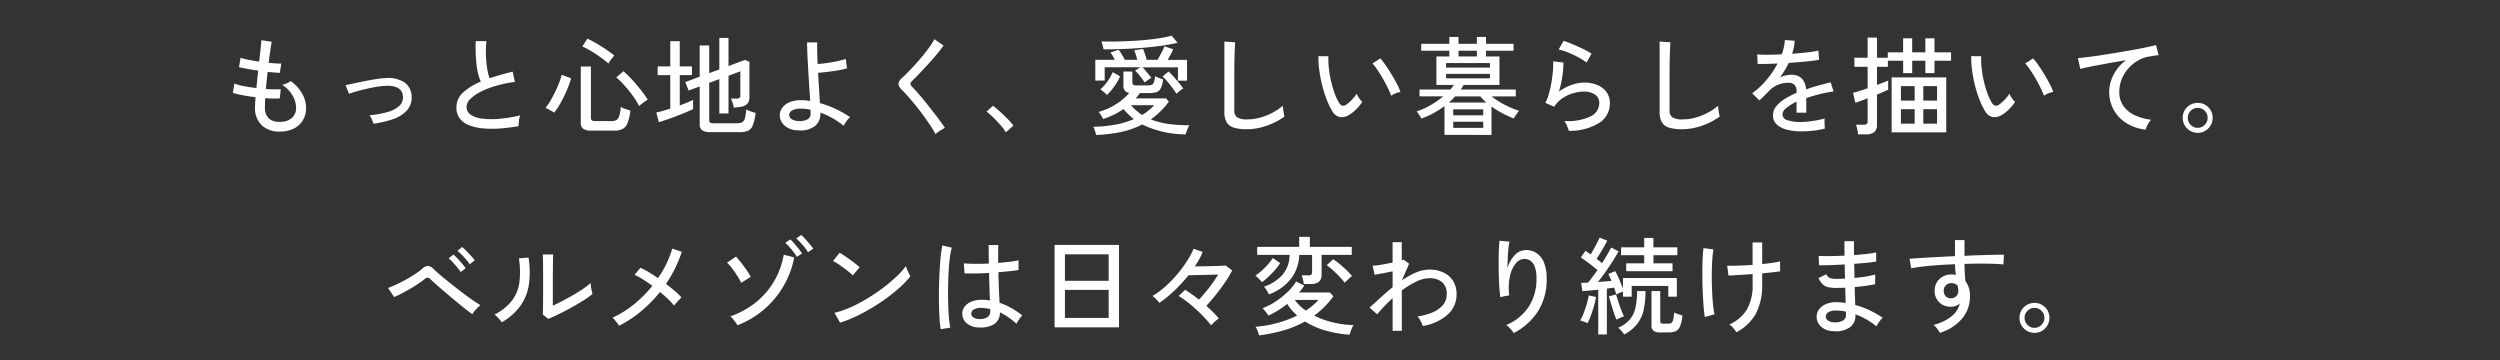 <svg xmlns="http://www.w3.org/2000/svg" xmlns:xlink="http://www.w3.org/1999/xlink" width="375" height="54" viewBox="0 0 375 54"><rect x="0" y="0" width="375" height="54" fill="#333333" stroke="none"/><defs><clipPath id="a"><rect width="375" height="54" transform="translate(0 516)" fill="none" stroke="#707070" stroke-width="1"/></clipPath></defs><g transform="translate(0 -516)"><g clip-path="url(#a)"><path d="M21.98,19.736a3.81,3.81,0,0,1-2.712-.936,3.539,3.539,0,0,1-1.016-2.68q0-.272.024-.664t.056-.872q-1.024-.128-1.936-.3a10.619,10.619,0,0,1-1.472-.36l.24-1.392a7.486,7.486,0,0,0,1.392.384q.9.176,1.9.288.064-.608.136-1.28t.136-1.328q-.88-.128-1.672-.272t-1.208-.256l.24-1.408a7.209,7.209,0,0,0,1.136.3q.768.152,1.648.28.128-1.04.216-1.9t.12-1.312l1.552.24q-.1.464-.216,1.3T20.3,9.416q.592.064,1.088.1a7.151,7.151,0,0,0,.8.016L21.98,10.92q-.3,0-.784-.04t-1.056-.1q-.064.64-.136,1.3t-.12,1.28q.672.032,1.256.04t.968-.024l-.144,1.392a17.223,17.223,0,0,1-2.176-.048q-.048.784-.048,1.344a2.313,2.313,0,0,0,.528,1.656,2.284,2.284,0,0,0,1.712.552,2.639,2.639,0,0,0,1.784-.56,2,2,0,0,0,.648-1.6,3.642,3.642,0,0,0-.528-1.784,4.641,4.641,0,0,0-1.568-1.608,3.4,3.4,0,0,0,.72-.232,2.114,2.114,0,0,0,.56-.328,5.8,5.8,0,0,1,1.736,1.9,4.348,4.348,0,0,1,.584,2.1,3.551,3.551,0,0,1-.5,1.9A3.318,3.318,0,0,1,24.044,19.3,4.562,4.562,0,0,1,21.98,19.736Zm14.048-1.184q-.1-.288-.256-.648a3.85,3.85,0,0,0-.336-.616,14.187,14.187,0,0,0,2.688-.48,4.318,4.318,0,0,0,1.744-.9,1.723,1.723,0,0,0,.576-1.384q-.064-1.76-2.624-1.648a9.9,9.9,0,0,0-1.264.136q-.736.12-1.536.3t-1.5.384q-.7.2-1.168.376a1.759,1.759,0,0,0-.08-.208q-.08-.192-.176-.44t-.176-.44a1.4,1.4,0,0,0-.1-.208q.464-.1,1.24-.264t1.656-.344q.88-.176,1.7-.3a11.193,11.193,0,0,1,1.36-.144,4.479,4.479,0,0,1,2.936.664,2.653,2.653,0,0,1,1.032,2.088,2.829,2.829,0,0,1-.664,2.04,4.841,4.841,0,0,1-2.016,1.312A14.289,14.289,0,0,1,36.028,18.552Zm21.76.368a26.775,26.775,0,0,1-2.8.352,15.484,15.484,0,0,1-2.544-.016,7.461,7.461,0,0,1-2.08-.472,3.238,3.238,0,0,1-1.4-1.016,2.652,2.652,0,0,1-.5-1.664,2.962,2.962,0,0,1,1-2.224,8.7,8.7,0,0,1,2.648-1.632,8.862,8.862,0,0,1-.624-2.5,23.356,23.356,0,0,1-.128-3.576h1.6a16.068,16.068,0,0,0-.072,1.992,15.369,15.369,0,0,0,.168,1.984,8.406,8.406,0,0,0,.384,1.592q.8-.272,1.672-.52t1.784-.472l.336,1.536a19.179,19.179,0,0,0-2.752.568,13.529,13.529,0,0,0-2.32.88,5.973,5.973,0,0,0-1.592,1.1,1.727,1.727,0,0,0-.584,1.2,1.371,1.371,0,0,0,.648,1.192A4.07,4.07,0,0,0,52.4,17.8a12.1,12.1,0,0,0,2.576.016,21.023,21.023,0,0,0,3.048-.512,3.763,3.763,0,0,0-.176.792A6.511,6.511,0,0,0,57.788,18.92Zm10.96.672a2.147,2.147,0,0,1-1.264-.28,1.1,1.1,0,0,1-.368-.936v-8.4h1.52v7.7a.466.466,0,0,0,.128.368.786.786,0,0,0,.5.112h2.48a1.393,1.393,0,0,0,.736-.168,1.082,1.082,0,0,0,.416-.632,6.82,6.82,0,0,0,.224-1.312,4.013,4.013,0,0,0,.688.3q.448.16.752.24a7.153,7.153,0,0,1-.448,1.912,1.644,1.644,0,0,1-.76.872,2.868,2.868,0,0,1-1.224.224ZM63.132,16.9a3.015,3.015,0,0,0-.392-.248l-.5-.272a2.034,2.034,0,0,0-.424-.184,7.834,7.834,0,0,0,.728-1.048q.376-.632.72-1.344t.608-1.392a8.229,8.229,0,0,0,.376-1.192l1.424.528a13.947,13.947,0,0,1-.608,1.7q-.4.944-.9,1.856A11.218,11.218,0,0,1,63.132,16.9ZM75.868,15.9a11.647,11.647,0,0,0-.96-1.544q-.576-.792-1.216-1.512a12.235,12.235,0,0,0-1.248-1.232l1.072-.928q.448.384.96.912T75.5,12.728q.512.608.944,1.184a12.544,12.544,0,0,1,.72,1.056,2.323,2.323,0,0,0-.432.256q-.272.192-.52.384A4.038,4.038,0,0,0,75.868,15.9ZM71.26,9.528a12.759,12.759,0,0,0-1.216-.96q-.7-.5-1.416-.928a10.426,10.426,0,0,0-1.272-.672L68.108,5.8q.432.192.984.5t1.128.672q.576.36,1.08.72t.84.632q-.112.128-.3.368t-.352.472A3.3,3.3,0,0,0,71.26,9.528ZM86.492,19.816a1.93,1.93,0,0,1-1.184-.28,1.107,1.107,0,0,1-.352-.92V12.968l-1.664.608-.5-1.264,2.16-.816V6.824H86.38v4.144l1.52-.544V5.688h1.376V9.912l2.464-.928.672.288v5.36a1.362,1.362,0,0,1-.288.9,1.568,1.568,0,0,1-.928.472q-.208.032-.552.072t-.584.072a3.637,3.637,0,0,0-.192-.8,5.871,5.871,0,0,0-.224-.56h.848a.656.656,0,0,0,.432-.112.489.489,0,0,0,.128-.384V10.7l-1.776.656v5.664H87.9V11.864l-1.52.56v5.584a.466.466,0,0,0,.128.368.82.82,0,0,0,.512.112h3.552a1.663,1.663,0,0,0,.736-.136.919.919,0,0,0,.416-.576,6.051,6.051,0,0,0,.208-1.352,6.656,6.656,0,0,0,.672.28,7.446,7.446,0,0,0,.736.232,6.95,6.95,0,0,1-.44,1.9,1.435,1.435,0,0,1-.744.8A3.142,3.142,0,0,1,91,19.816Zm-7.664-1.488-.384-1.456q.416-.08.96-.232T80.54,16.3V11.272H78.652V9.96H80.54V6.184h1.424V9.96h1.824v1.312H81.964v4.544q.608-.224,1.128-.44t.872-.392V16.36q-.416.208-1.08.488t-1.416.568q-.752.288-1.456.528T78.828,18.328Zm20.88,1.216a2.987,2.987,0,0,1-2.04-.72,2.1,2.1,0,0,1-.7-1.552,1.834,1.834,0,0,1,.4-1.144,2.681,2.681,0,0,1,1.144-.824,4.3,4.3,0,0,1,1.768-.272,6.19,6.19,0,0,1,.632.032q.312.032.616.08-.064-1.008-.144-2.224t-.152-2.44q-.072-1.224-.12-2.3t-.048-1.824h1.52q-.016.592,0,1.44t.064,1.808q.624-.048,1.416-.16t1.544-.272a12.034,12.034,0,0,0,1.28-.336q0,.128.032.416t.072.576q.04.288.072.416a11.258,11.258,0,0,1-1.312.3q-.784.136-1.592.232t-1.448.144q.064,1.216.144,2.416t.128,2.128a15.189,15.189,0,0,1,2.408.9,15.733,15.733,0,0,1,2.12,1.208,2.389,2.389,0,0,0-.352.368,5.553,5.553,0,0,0-.376.52,3.45,3.45,0,0,0-.232.408,12.44,12.44,0,0,0-3.488-1.984V17.1a2.3,2.3,0,0,1-.808,1.8A3.59,3.59,0,0,1,99.708,19.544Zm.048-1.392a2.449,2.449,0,0,0,1.336-.232.9.9,0,0,0,.5-.84v-.288q0-.16-.016-.336a7.048,7.048,0,0,0-.736-.12,6.806,6.806,0,0,0-.736-.04,2.418,2.418,0,0,0-1.288.28.8.8,0,0,0-.44.664.749.749,0,0,0,.336.608A1.941,1.941,0,0,0,99.756,18.152Zm20.576,1.968a13.655,13.655,0,0,0-.76-1.272q-.472-.712-1.04-1.488t-1.16-1.512q-.592-.736-1.136-1.352t-.944-1.016a1.4,1.4,0,0,1-.528-.928,1.417,1.417,0,0,1,.56-.88q.528-.48,1.224-1.208t1.408-1.552q.712-.824,1.3-1.624a9.884,9.884,0,0,0,.9-1.408l1.376.944q-.352.512-.944,1.232T119.3,9.536q-.7.76-1.352,1.456t-1.152,1.16q-.448.4.016.864.4.4.928,1.008t1.1,1.32q.576.712,1.136,1.432T121,18.128q.464.632.736,1.064-.176.08-.464.248a6.542,6.542,0,0,0-.552.36A3.447,3.447,0,0,0,120.332,20.12Zm10.544-.272a7.053,7.053,0,0,0-.8-1.08q-.512-.584-1.072-1.136a9.114,9.114,0,0,0-1.024-.888l.96-.88a13.764,13.764,0,0,1,1.08.9q.6.544,1.144,1.1a9.547,9.547,0,0,1,.848.976Zm13.552.4q-.032-.128-.1-.368t-.16-.488a1.447,1.447,0,0,0-.184-.376,19.458,19.458,0,0,0,3.352-.328,13.175,13.175,0,0,0,2.744-.824,9.8,9.8,0,0,1-.808-.7,8.962,8.962,0,0,1-.744-.808,12.177,12.177,0,0,1-1.424.832,12.086,12.086,0,0,1-1.648.672,1.411,1.411,0,0,0-.16-.344q-.128-.216-.264-.424a1.456,1.456,0,0,0-.248-.3,9.894,9.894,0,0,0,2.56-1.128,8.354,8.354,0,0,0,2.048-1.736,1.024,1.024,0,0,1-.68-.344,1.181,1.181,0,0,1-.2-.728V10.728h1.344V12.36a.456.456,0,0,0,.112.336.68.68,0,0,0,.464.112h1.584a3.041,3.041,0,0,0,.648-.056.588.588,0,0,0,.392-.344,2.807,2.807,0,0,0,.192-.976q.224.112.584.256t.632.224a3.636,3.636,0,0,1-.376,1.384,1.136,1.136,0,0,1-.7.552,4.448,4.448,0,0,1-1.08.112h-1.328q-.144.208-.3.408t-.336.392h4.576l.4.5a12.534,12.534,0,0,1-1.264,1.464A10.163,10.163,0,0,1,152.62,17.9a11.244,11.244,0,0,0,2.632.688,20.784,20.784,0,0,0,3.144.192q-.08.144-.2.416t-.216.544a3.921,3.921,0,0,0-.128.416,15.048,15.048,0,0,1-6.528-1.488,12.432,12.432,0,0,1-3.24,1.144A22.63,22.63,0,0,1,144.428,20.248Zm7.248-7.888q-.144-.24-.4-.584t-.528-.672a3.427,3.427,0,0,0-.5-.5l.784-.512h-5.328v1.984l-1.408.016V8.968h2.928q-.16-.3-.328-.6a4.364,4.364,0,0,0-.328-.5l1.232-.4a4.587,4.587,0,0,1,.32.456q.176.28.344.568a4.224,4.224,0,0,1,.248.48H150.6q-.1-.368-.224-.768t-.24-.656l1.312-.208a6.049,6.049,0,0,1,.3.768q.168.512.248.864h1.616q.208-.32.416-.7t.384-.744a6,6,0,0,0,.256-.584l1.3.448a5.429,5.429,0,0,1-.344.752q-.232.432-.472.832h2.9v3.12h-1.36v-2h-5.312q.208.208.456.5t.488.592q.24.3.384.5a2.329,2.329,0,0,0-.32.184q-.208.136-.4.272ZM145.532,7.4a5.08,5.08,0,0,0-.136-.6q-.1-.376-.184-.584,1.232.032,2.664,0t2.88-.136q1.448-.1,2.744-.288a19.494,19.494,0,0,0,2.256-.44l.88,1.072a32.629,32.629,0,0,1-3.24.544q-1.832.224-3.848.328T145.532,7.4Zm.5,6.848a1.9,1.9,0,0,0-.28-.288q-.2-.176-.4-.336a2.694,2.694,0,0,0-.312-.224,5.661,5.661,0,0,0,1.08-1.184,8.446,8.446,0,0,0,.792-1.392l1.088.624a5.869,5.869,0,0,1-.5.984,9.215,9.215,0,0,1-.712,1A7.7,7.7,0,0,1,146.028,14.248Zm10.432-.176a8.484,8.484,0,0,0-.592-.88q-.384-.512-.792-.992a6.134,6.134,0,0,0-.7-.72l.9-.752q.32.288.736.744t.816.944q.4.488.656.872a1.851,1.851,0,0,0-.32.2q-.208.152-.4.312T156.46,14.072Zm-5.136,3.168a8.363,8.363,0,0,0,.976-.688,9.586,9.586,0,0,0,.832-.768h-3.488A7.821,7.821,0,0,0,151.324,17.24Zm15.7,2.144a6.627,6.627,0,0,1-1.928-.232A1.846,1.846,0,0,1,164,18.344a3.052,3.052,0,0,1-.344-1.568V6.232l1.616.112q-.016.256-.048.9t-.048,1.408q-.016.592-.024,1.3t-.008,1.512V16.52a1.23,1.23,0,0,0,.44,1.088,2.778,2.778,0,0,0,1.512.3,7.16,7.16,0,0,0,1.984-.28,9.292,9.292,0,0,0,1.84-.744,8.073,8.073,0,0,0,1.5-1.024q.016.208.056.544t.1.648q.056.312.088.44a10.442,10.442,0,0,1-2.64,1.36A8.938,8.938,0,0,1,167.02,19.384Zm15.344-2.144a2.173,2.173,0,0,1-1.344.328,1.733,1.733,0,0,1-1.2-.92,11.146,11.146,0,0,1-.848-1.768,18.092,18.092,0,0,1-.664-2.128,19.9,19.9,0,0,1-.424-2.24,14.457,14.457,0,0,1-.128-2.088l1.5.016a12.58,12.58,0,0,0,.064,1.76,15.482,15.482,0,0,0,.312,1.888,16.817,16.817,0,0,0,.512,1.792,8.26,8.26,0,0,0,.664,1.472q.272.448.56.5a.753.753,0,0,0,.576-.16,5.1,5.1,0,0,0,.84-.744,5.758,5.758,0,0,0,.7-.888,3.087,3.087,0,0,0,.376.656,4.727,4.727,0,0,0,.472.576,6.768,6.768,0,0,1-.9,1.1A5.54,5.54,0,0,1,182.364,17.24Zm6.3-2.88a10.212,10.212,0,0,0-.464-1.1q-.32-.672-.736-1.392t-.84-1.352a8.711,8.711,0,0,0-.76-1l1.184-.752a11.86,11.86,0,0,1,.824,1.072q.456.656.9,1.4t.792,1.416a9.12,9.12,0,0,1,.5,1.136,3.57,3.57,0,0,0-.768.232A3.17,3.17,0,0,0,188.668,14.36Zm8,5.872v-4.32A13.131,13.131,0,0,1,195,16.984a12.457,12.457,0,0,1-1.8.8,2.064,2.064,0,0,0-.184-.344q-.136-.216-.28-.432a1.46,1.46,0,0,0-.24-.3,10.267,10.267,0,0,0,2.064-.92,13.5,13.5,0,0,0,1.92-1.336h-3.552V13.432h4.608q.16-.176.3-.352t.248-.336h-2.624V8.472H197.4V7.608H193.18V6.568H197.4V5.544h1.376V6.568h2.752V5.544h1.376V6.568h4.128v1.04h-4.128v.864h2.016v4.272h-5.376l-.2.336q-.1.176-.232.352h8.256v1.024H203.74a12.084,12.084,0,0,0,1.976,1.264,13.031,13.031,0,0,0,2.152.9,2.771,2.771,0,0,0-.272.336q-.16.224-.312.448a2.532,2.532,0,0,0-.216.368,17.226,17.226,0,0,1-1.688-.776,14.03,14.03,0,0,1-1.656-1.016v4.256Zm.24-8.48h6.576V11.08h-6.576Zm0-1.616h6.576V9.464h-6.576Zm.416,5.248h5.632q-.256-.224-.488-.456a5.733,5.733,0,0,1-.424-.472h-3.76q-.224.24-.464.472T197.324,15.384Zm.656,3.792h4.5v-.912h-4.5Zm0-1.872h4.5v-.9h-4.5Zm.8-8.832h2.752V7.608H198.78Zm16.528,11.152a3.16,3.16,0,0,0-.144-.456q-.112-.3-.248-.584a1.549,1.549,0,0,0-.28-.432,8.119,8.119,0,0,0,3.912-.672,2.227,2.227,0,0,0,1.336-2.032,1.428,1.428,0,0,0-.664-1.28,2.976,2.976,0,0,0-1.656-.432,5.787,5.787,0,0,0-1.568.24,5.71,5.71,0,0,0-1.608.744,4.366,4.366,0,0,0-1.272,1.3l-1.312-.592a6.727,6.727,0,0,0,.536-1.392,16.592,16.592,0,0,0,.384-1.752q.152-.92.216-1.736a10.029,10.029,0,0,0,.032-1.344l1.536.176a12.971,12.971,0,0,1-.152,2.008,15.331,15.331,0,0,1-.52,2.344,7.541,7.541,0,0,1,1.9-.992,5.7,5.7,0,0,1,1.872-.352,4.979,4.979,0,0,1,2.056.392,3.144,3.144,0,0,1,1.344,1.08,2.786,2.786,0,0,1,.472,1.616,3.451,3.451,0,0,1-1.512,2.9A8.452,8.452,0,0,1,215.308,19.624Zm2.672-10.24a8.041,8.041,0,0,0-.9-.6q-.536-.312-1.136-.592t-1.168-.48a7.045,7.045,0,0,0-.984-.28l.736-1.3q.384.112.944.336t1.176.5q.616.272,1.16.552a10.446,10.446,0,0,1,.912.52Zm14.32,10a6.627,6.627,0,0,1-1.928-.232,1.846,1.846,0,0,1-1.088-.808,3.052,3.052,0,0,1-.344-1.568V6.232l1.616.112q-.016.256-.048.9t-.048,1.408q-.016.592-.024,1.3t-.008,1.512V16.52a1.23,1.23,0,0,0,.44,1.088,2.778,2.778,0,0,0,1.512.3,7.16,7.16,0,0,0,1.984-.28,9.292,9.292,0,0,0,1.84-.744,8.073,8.073,0,0,0,1.5-1.024q.016.208.056.544t.1.648q.056.312.088.44a10.442,10.442,0,0,1-2.64,1.36A8.938,8.938,0,0,1,232.3,19.384Zm17.968.32a8.986,8.986,0,0,1-2.208-.248,3.483,3.483,0,0,1-1.544-.776,1.811,1.811,0,0,1-.568-1.392,2.109,2.109,0,0,1,.464-1.32,4.9,4.9,0,0,1,1.272-1.112,12.1,12.1,0,0,1,1.8-.928v-.176a1.38,1.38,0,0,0-.3-1.008,1.165,1.165,0,0,0-.76-.32,3.953,3.953,0,0,0-3.12,1.264q-.288.3-.688.7t-.72.672l-1.072-1.072a11.4,11.4,0,0,0,2.136-1.984,13.408,13.408,0,0,0,1.672-2.48q-.976.048-1.784.064t-1.208,0l-.064-1.424q.512.048,1.512.048t2.168-.064a8.32,8.32,0,0,0,.328-1.1,5.684,5.684,0,0,0,.136-1.04l1.472.1a7.037,7.037,0,0,1-.384,1.952q1.232-.08,2.312-.208a13.39,13.39,0,0,0,1.64-.272l.1,1.376q-.448.1-1.176.184t-1.6.16q-.872.072-1.784.136a9.062,9.062,0,0,1-.592,1.112q-.352.568-.72,1.08a3.26,3.26,0,0,1,.856-.312,4.136,4.136,0,0,1,.888-.1,2.1,2.1,0,0,1,1.5.528,2.556,2.556,0,0,1,.672,1.664q.944-.336,1.912-.6t1.784-.456l.432,1.36a20.881,20.881,0,0,0-2.144.424q-1.04.264-1.952.584V16.9h-1.456V15.256a7.209,7.209,0,0,0-1.528.936,1.321,1.321,0,0,0-.584.952.933.933,0,0,0,.728.88,6.168,6.168,0,0,0,2.072.272,9.984,9.984,0,0,0,1.136-.072q.624-.072,1.256-.192t1.144-.264a2.1,2.1,0,0,0-.032.424q0,.28.016.568t.032.464v.064A12.329,12.329,0,0,1,252,19.6,15.577,15.577,0,0,1,250.268,19.7Zm13.472.144v-8.24h8.192v8.24Zm-5.04.3a5.357,5.357,0,0,0-.112-.752,3.86,3.86,0,0,0-.192-.688h1.136A.761.761,0,0,0,260,18.6a.5.5,0,0,0,.144-.416v-3.44q-.608.24-1.112.424t-.728.248l-.352-1.5q.368-.08.952-.264t1.24-.408V10.024h-1.984V8.664h1.984V5.64h1.408V8.664h1.616V7.848h2.3v-2.1h1.36v2.1H268.8v-2.1h1.376v2.1h2.48V9.112h-2.48v1.856H268.8V9.112h-1.968v1.856h-1.36V9.112H263.18v.912h-1.632v2.72q.56-.208,1.008-.384t.672-.288v1.376q-.208.112-.664.312t-1.016.424v4.528a1.356,1.356,0,0,1-.408,1.1,1.919,1.919,0,0,1-1.256.344Zm6.432-1.6H267.2V16.376h-2.064Zm3.36,0h2.064V16.376h-2.064Zm-3.36-3.456H267.2V12.92h-2.064Zm3.36,0h2.064V12.92h-2.064Zm11.792,2.144a2.173,2.173,0,0,1-1.344.328,1.733,1.733,0,0,1-1.2-.92,11.148,11.148,0,0,1-.848-1.768,18.092,18.092,0,0,1-.664-2.128,19.9,19.9,0,0,1-.424-2.24,14.461,14.461,0,0,1-.128-2.088l1.5.016a12.58,12.58,0,0,0,.064,1.76,15.476,15.476,0,0,0,.312,1.888,16.824,16.824,0,0,0,.512,1.792,8.261,8.261,0,0,0,.664,1.472q.272.448.56.5a.753.753,0,0,0,.576-.16,5.1,5.1,0,0,0,.84-.744,5.759,5.759,0,0,0,.7-.888,3.088,3.088,0,0,0,.376.656,4.725,4.725,0,0,0,.472.576,6.767,6.767,0,0,1-.9,1.1A5.54,5.54,0,0,1,280.284,17.24Zm6.3-2.88a10.2,10.2,0,0,0-.464-1.1q-.32-.672-.736-1.392t-.84-1.352a8.713,8.713,0,0,0-.76-1l1.184-.752a11.86,11.86,0,0,1,.824,1.072q.456.656.9,1.4t.792,1.416a9.115,9.115,0,0,1,.5,1.136,3.57,3.57,0,0,0-.768.232A3.171,3.171,0,0,0,286.588,14.36Zm15.264,5.088a6.711,6.711,0,0,1-2.84-.944,5.538,5.538,0,0,1-1.936-1.992,5.492,5.492,0,0,1-.424-4.384,6.109,6.109,0,0,1,.84-1.664,6.213,6.213,0,0,1,1.416-1.432q-.992.16-2.016.344t-1.968.36q-.944.176-1.7.336t-1.184.272l-.352-1.616q.528-.048,1.44-.16t2.056-.288q1.144-.176,2.36-.376t2.36-.408q1.144-.208,2.056-.4t1.44-.336l.4,1.52q-.224.016-.568.064t-.776.128a4.811,4.811,0,0,0-1.736.6,5.815,5.815,0,0,0-1.464,1.192,5.472,5.472,0,0,0-1,1.624,5.077,5.077,0,0,0-.36,1.9,3.547,3.547,0,0,0,.64,2.144,4.291,4.291,0,0,0,1.72,1.376,8.04,8.04,0,0,0,2.408.656,3.354,3.354,0,0,0-.512.744A3.2,3.2,0,0,0,301.852,19.448Zm7.808.48a2.2,2.2,0,0,1-1.128-.3,2.28,2.28,0,0,1-.824-.816,2.274,2.274,0,0,1,0-2.272,2.235,2.235,0,0,1,1.952-1.1,2.183,2.183,0,0,1,1.136.3,2.256,2.256,0,0,1,.808.808,2.286,2.286,0,0,1-.008,2.264,2.322,2.322,0,0,1-.808.816A2.141,2.141,0,0,1,309.66,19.928Zm0-.752a1.419,1.419,0,0,0,1.048-.448,1.439,1.439,0,0,0,.44-1.04,1.471,1.471,0,0,0-.432-1.056,1.478,1.478,0,0,0-2.112-.008,1.463,1.463,0,0,0-.432,1.064,1.444,1.444,0,0,0,.432,1.048A1.423,1.423,0,0,0,309.66,19.176ZM50.844,47.128q-.368-.256-1.024-.776t-1.432-1.16q-.776-.64-1.536-1.288T45.484,42.72q-.608-.536-.9-.824a.7.7,0,0,0-.424-.256.968.968,0,0,0-.488.24q-.416.336-1.008.728t-1.24.768q-.648.376-1.256.688t-1.056.488l-.9-1.36a12.721,12.721,0,0,0,1.2-.5q.688-.32,1.432-.728t1.4-.84a9.589,9.589,0,0,0,1.088-.816,1.382,1.382,0,0,1,.872-.424,1.447,1.447,0,0,1,.888.52q.3.3.936.84t1.448,1.184q.816.648,1.664,1.3t1.616,1.192q.768.536,1.3.84a5.086,5.086,0,0,0-.416.392q-.24.248-.456.5A3.943,3.943,0,0,0,50.844,47.128ZM49.1,40.808a6.422,6.422,0,0,0-.528-.72q-.32-.384-.656-.744a7.014,7.014,0,0,0-.624-.6l.72-.56a6.575,6.575,0,0,1,.616.592q.36.384.7.784a6.531,6.531,0,0,1,.52.672Zm1.36-1.168a5.52,5.52,0,0,0-.536-.712q-.328-.376-.672-.728a6.4,6.4,0,0,0-.632-.576l.7-.576a7.819,7.819,0,0,1,.624.584q.368.376.72.76a6.95,6.95,0,0,1,.544.656Zm11.776,8.192-.816-.656q.016-.224.024-.776t.016-1.28q.008-.728.008-1.512V42.152q0-1.136-.008-2.24t-.04-1.744h1.552q-.016.3-.024.984t-.016,1.472q-.008.792-.008,1.464v3.76q.672-.3,1.5-.736t1.648-.912q.816-.48,1.488-.944a8.67,8.67,0,0,0,1.04-.816,4.373,4.373,0,0,0,.048.56q.048.352.12.664t.1.44a12.091,12.091,0,0,1-1.384.984q-.856.536-1.824,1.072t-1.88.976Q62.876,47.576,62.236,47.832Zm-6.976.512a2.966,2.966,0,0,0-.288-.384q-.192-.224-.408-.44a4.744,4.744,0,0,0-.376-.344,7.578,7.578,0,0,0,2.64-2.128,5.905,5.905,0,0,0,1.088-2.76,12.812,12.812,0,0,0-.08-3.528l1.44-.128a13.527,13.527,0,0,1,.056,4.056A7.366,7.366,0,0,1,58.06,45.88,9,9,0,0,1,55.26,48.344Zm17.6.512a4.56,4.56,0,0,0-.272-.392q-.176-.232-.368-.464a1.894,1.894,0,0,0-.352-.344,15.122,15.122,0,0,0,3.264-2.04,18.118,18.118,0,0,0,2.72-2.744q-.72-.528-1.416-.968a9.141,9.141,0,0,0-1.256-.68l.88-1.056a10.931,10.931,0,0,1,1.272.664q.68.408,1.368.888a15.548,15.548,0,0,0,2.144-4.432l1.424.48a17.939,17.939,0,0,1-1,2.464A19.984,19.984,0,0,1,79.9,42.584q.688.528,1.3,1.048a10.852,10.852,0,0,1,1.024.984q-.144.128-.368.36t-.424.472q-.2.24-.312.384a11.338,11.338,0,0,0-.92-.976Q79.644,44.328,79,43.8a20.52,20.52,0,0,1-2.8,2.856A17,17,0,0,1,72.86,48.856Zm17.76-.064a3.262,3.262,0,0,0-.272-.424q-.192-.264-.408-.528a2.244,2.244,0,0,0-.392-.392A12.718,12.718,0,0,0,93.4,45.336a11.583,11.583,0,0,0,2.72-3.16A11.925,11.925,0,0,0,97.564,38.2l1.568.416A13.645,13.645,0,0,1,90.62,48.792Zm.56-6.368a9.453,9.453,0,0,0-.576-1.032q-.368-.584-.784-1.128a6.575,6.575,0,0,0-.768-.864l1.344-.912q.24.256.568.656t.656.848q.328.448.592.856a6.093,6.093,0,0,1,.392.68Zm8.352-3.888a6.874,6.874,0,0,0-.5-.736q-.3-.4-.632-.768a7.254,7.254,0,0,0-.6-.608l.752-.512a6.039,6.039,0,0,1,.584.608q.344.4.672.808t.5.68Zm1.664-.7a5.853,5.853,0,0,0-.5-.728q-.312-.392-.648-.752a6.572,6.572,0,0,0-.608-.584l.736-.528a5.673,5.673,0,0,1,.608.6q.352.392.688.792a7.086,7.086,0,0,1,.512.672Zm4.816,10.576-.832-1.488a13.957,13.957,0,0,0,2.384-.824,22.312,22.312,0,0,0,2.472-1.288,27.654,27.654,0,0,0,2.344-1.576,24.033,24.033,0,0,0,2.024-1.688,12.116,12.116,0,0,0,1.48-1.632,4.523,4.523,0,0,0,.176.488q.128.312.272.608t.224.44a15.367,15.367,0,0,1-1.952,1.984A26.469,26.469,0,0,1,112,45.408a29.233,29.233,0,0,1-2.96,1.736A20.523,20.523,0,0,1,106.012,48.408Zm1.9-7.1a5.907,5.907,0,0,0-.552-.5q-.376-.312-.824-.64t-.872-.608a5.174,5.174,0,0,0-.712-.408l.992-1.248q.288.16.712.448t.872.608q.448.32.832.624t.592.5Zm18.928,7.808A2.784,2.784,0,0,1,125,48.48a1.841,1.841,0,0,1-.656-1.464,1.658,1.658,0,0,1,.344-1.008,2.419,2.419,0,0,1,1-.752,3.928,3.928,0,0,1,1.584-.288,7.586,7.586,0,0,1,1.216.1q-.032-.768-.064-1.816t-.064-2.312q-1.04.064-2.024.08T124.684,41l-.112-1.5q.624.064,1.64.072t2.12-.04q-.016-.656-.024-1.36t-.008-1.424h1.44q-.016.672-.016,1.352v1.336q.992-.08,1.824-.184a9.221,9.221,0,0,0,1.232-.216V40.5q-.448.08-1.256.168t-1.768.168q.032,1.376.08,2.552t.1,2.024a10.8,10.8,0,0,1,1.728.776,12.678,12.678,0,0,1,1.68,1.128,2.507,2.507,0,0,0-.3.344,6.136,6.136,0,0,0-.352.5,3.531,3.531,0,0,0-.224.4,10.913,10.913,0,0,0-2.48-1.712,2.024,2.024,0,0,1-.872,1.776A3.8,3.8,0,0,1,126.844,49.112Zm-5.728.256a14.155,14.155,0,0,1-.176-1.568q-.064-.96-.088-2.152t0-2.456q.024-1.264.088-2.472t.168-2.224a16.1,16.1,0,0,1,.248-1.688l1.424.336a9.462,9.462,0,0,0-.3,1.52q-.12.944-.184,2.1t-.08,2.368q-.016,1.216.016,2.368t.112,2.1a12.528,12.528,0,0,0,.208,1.536Zm5.824-1.52a2.1,2.1,0,0,0,1.2-.28,1.062,1.062,0,0,0,.4-.936V46.36a5.921,5.921,0,0,0-.672-.12q-.336-.04-.672-.056a2,2,0,0,0-1.1.232.719.719,0,0,0-.4.616.65.65,0,0,0,.32.584A1.614,1.614,0,0,0,126.94,47.848ZM138.188,49.1V36.744h9.664V49.1Zm1.552-1.408h6.56V43.48h-6.56Zm0-5.568h6.56V38.152h-6.56Zm21.92,6.672a14.751,14.751,0,0,0-.984-1.152q-.584-.624-1.264-1.24t-1.36-1.144a11.674,11.674,0,0,0-1.256-.864l.976-.928q.464.288.992.664t1.072.808q.5-.512,1.024-1.152t1.016-1.32q.488-.68.856-1.288l-1.5.04q-.848.024-1.64.04t-1.32.032a23.458,23.458,0,0,1-2.1,2.288,17.375,17.375,0,0,1-2.272,1.856,2.424,2.424,0,0,0-.264-.328q-.184-.2-.392-.408a1.758,1.758,0,0,0-.384-.3,11.3,11.3,0,0,0,1.864-1.352,17.8,17.8,0,0,0,1.776-1.808,18.747,18.747,0,0,0,1.5-2,12.619,12.619,0,0,0,1.04-1.928l1.36.48a9.115,9.115,0,0,1-.5,1.064q-.3.536-.664,1.1.656,0,1.4-.016l1.432-.032q.688-.016,1.176-.04t.616-.04l.96.736a14.539,14.539,0,0,1-1.056,1.776q-.656.96-1.392,1.88t-1.424,1.656q.56.5,1.04.976a12.228,12.228,0,0,1,.832.912,5.392,5.392,0,0,0-.6.488A6.634,6.634,0,0,0,161.66,48.792Zm7.216,1.52q-.048-.176-.144-.44t-.208-.512a1.216,1.216,0,0,0-.208-.344,17.81,17.81,0,0,0,3.344-.592,16.371,16.371,0,0,0,2.912-1.1,8.97,8.97,0,0,1-.808-.816,6.912,6.912,0,0,1-.68-.928,13.871,13.871,0,0,1-2.832,1.76,1.842,1.842,0,0,0-.224-.352q-.16-.208-.336-.424a2.094,2.094,0,0,0-.32-.328,9.763,9.763,0,0,0,1.984-1.024,12.435,12.435,0,0,0,1.808-1.448,7.673,7.673,0,0,0,1.264-1.544l1.216.608q-.16.256-.36.52t-.424.52h4.624l.528.576a14.123,14.123,0,0,1-1.36,1.584,13.531,13.531,0,0,1-1.52,1.312,12.653,12.653,0,0,0,2.824,1.016,15.486,15.486,0,0,0,3.08.408,2.151,2.151,0,0,0-.24.432q-.128.288-.224.576t-.128.432a17.469,17.469,0,0,1-3.576-.616,11.828,11.828,0,0,1-3.112-1.368,15.282,15.282,0,0,1-3.168,1.32A25.151,25.151,0,0,1,168.876,50.312Zm1.456-6.16a5.34,5.34,0,0,0-.328-.608A2.529,2.529,0,0,0,169.6,43a6.6,6.6,0,0,0,2.728-1.72,4.712,4.712,0,0,0,1.112-3.048h-4.864v-1.2h6.3v-1.5h1.6v1.5h6.288v1.2h-4.528v2.96a1.324,1.324,0,0,1-.4,1.072,1.888,1.888,0,0,1-1.232.336h-1.04q-.032-.272-.12-.672a3.631,3.631,0,0,0-.184-.624h.96a.766.766,0,0,0,.456-.1.492.492,0,0,0,.136-.408v-2.56h-1.92a6.228,6.228,0,0,1-1.264,3.6A7.245,7.245,0,0,1,170.332,44.152Zm11.376-1.744a8.5,8.5,0,0,0-.568-.68q-.344-.376-.736-.76t-.76-.7a6.428,6.428,0,0,0-.64-.488l.976-.9a10.931,10.931,0,0,1,.984.736q.52.432,1.008.9a9.741,9.741,0,0,1,.84.9,1.836,1.836,0,0,0-.352.264q-.224.2-.432.4T181.708,42.408Zm-12.416-.08a3.607,3.607,0,0,0-.264-.312q-.184-.2-.384-.392a2.641,2.641,0,0,0-.344-.288,7.793,7.793,0,0,0,.944-.728,11.261,11.261,0,0,0,.944-.944,7.161,7.161,0,0,0,.736-.968l1.1.768a8.629,8.629,0,0,1-.808,1.064q-.472.536-.968,1A10.023,10.023,0,0,1,169.292,42.328Zm6.576,4.256a8.643,8.643,0,0,0,1.9-1.6H174.22A6.72,6.72,0,0,0,175.868,46.584Zm13.024,3.04V44.712q-.672.624-1.264,1.248t-1.056,1.184l-1.136-1.008q.736-.656,1.616-1.464t1.84-1.592V40.7q-.752.16-1.5.3t-1.208.208l-.288-1.36a6.3,6.3,0,0,0,.776-.064q.488-.064,1.072-.176t1.144-.224V36.328h1.376v2.72a1.083,1.083,0,0,0,.272-.1l.832.608-1.088,2.5a12.382,12.382,0,0,1,2.072-1.16,5.129,5.129,0,0,1,2.056-.456,4.9,4.9,0,0,1,2.1.432,3.391,3.391,0,0,1,1.448,1.256,3.707,3.707,0,0,1,.528,2.04,4.007,4.007,0,0,1-1.3,2.992A7.424,7.424,0,0,1,193.42,48.9a4.7,4.7,0,0,0-.328-.744,3.655,3.655,0,0,0-.456-.7,8.5,8.5,0,0,0,2.264-.608,4.121,4.121,0,0,0,1.544-1.1,2.4,2.4,0,0,0,.56-1.584,2.263,2.263,0,0,0-.7-1.856,2.891,2.891,0,0,0-1.888-.576,4.661,4.661,0,0,0-2.008.52,12.593,12.593,0,0,0-2.136,1.32v6.048Zm18.16.336a3.924,3.924,0,0,0-.5-.656,4.044,4.044,0,0,0-.608-.56,7.343,7.343,0,0,0,3.336-2.7,7.563,7.563,0,0,0,1.192-4.288,4.728,4.728,0,0,0-.272-1.784,1.83,1.83,0,0,0-.72-.912,1.625,1.625,0,0,0-.992-.216,1.739,1.739,0,0,0-1.168.728,4.562,4.562,0,0,0-.84,1.888,8.426,8.426,0,0,0-.088,2.856,2.492,2.492,0,0,0-.432.056q-.288.056-.544.112a2.249,2.249,0,0,0-.368.1q-.08-.576-.144-1.44T204.82,41.3q-.024-.984-.024-1.968t.032-1.832q.032-.848.1-1.392l1.5.144a9.531,9.531,0,0,0-.168,1.088q-.072.672-.1,1.44t-.048,1.472a4.729,4.729,0,0,1,1.056-1.928,2.268,2.268,0,0,1,1.6-.808,2.78,2.78,0,0,1,1.632.4,3.049,3.049,0,0,1,1.168,1.4,5.934,5.934,0,0,1,.432,2.44,8.924,8.924,0,0,1-1.3,4.936A9.606,9.606,0,0,1,207.052,49.96Zm12.688.208v-6.72q-.672.064-1.3.128t-1.072.1l-.192-1.248q.224-.016.472-.016t.536-.016q.32-.352.688-.848t.752-1.04q-.528-.448-1.216-.976t-1.28-.9l.688-1.008q.176.112.376.248l.408.28q.24-.384.5-.856t.488-.92q.224-.448.336-.736l1.168.448q-.32.64-.76,1.384t-.84,1.352q.224.16.432.328l.384.312q.448-.7.808-1.32t.568-1.016l1.1.56q-.336.64-.856,1.456t-1.1,1.64q-.584.824-1.128,1.512.544-.032,1.064-.08t.968-.08q-.112-.3-.24-.568t-.24-.472l1.024-.432a10.254,10.254,0,0,1,.616,1.256q.312.744.552,1.4V41.7h8.08v2.8h-1.28V42.888h-5.488V44.5h-1.312v-.768q-.224.08-.528.208t-.48.208q-.128-.432-.32-1.008l-.52.072q-.28.04-.568.072v6.88Zm4.192-9.488V39.5h2.7V38.28h-3.472V37.1h3.472V35.688h1.376V37.1H231.6V38.28h-3.584V39.5h2.864V40.68Zm5.152,9.184a1.753,1.753,0,0,1-1.048-.24.989.989,0,0,1-.312-.832V43.656h1.312v4.512a.366.366,0,0,0,.1.3.76.76,0,0,0,.424.08h.608a1.187,1.187,0,0,0,.5-.088.663.663,0,0,0,.288-.44,6.213,6.213,0,0,0,.168-1.136,3.635,3.635,0,0,0,.576.232q.368.12.656.2a5.451,5.451,0,0,1-.336,1.608,1.377,1.377,0,0,1-.648.744,2.515,2.515,0,0,1-1.064.192Zm-5.456.3q-.144-.208-.416-.536a2.319,2.319,0,0,0-.5-.472,4.608,4.608,0,0,0,1.768-1.24,4.178,4.178,0,0,0,.848-1.8,11.584,11.584,0,0,0,.232-2.464h1.264a12.649,12.649,0,0,1-.288,2.872,5.3,5.3,0,0,1-.984,2.1A6.012,6.012,0,0,1,223.628,50.168Zm-5.488-1.7-.56-.216a2.882,2.882,0,0,0-.56-.168,7.047,7.047,0,0,0,.528-1.112q.256-.664.464-1.376a11.228,11.228,0,0,0,.3-1.288l1.088.24a11.344,11.344,0,0,1-.3,1.336q-.208.728-.456,1.408A10.218,10.218,0,0,1,218.14,48.472Zm4.336-.512q-.128-.272-.288-.728t-.32-.968q-.16-.512-.3-.992t-.224-.816l1.072-.288q.112.416.32,1.056t.44,1.256a9.233,9.233,0,0,0,.424.984,4.981,4.981,0,0,0-.576.216A3.558,3.558,0,0,0,222.476,47.96Zm17.984,1.872q-.208-.3-.472-.624a2.583,2.583,0,0,0-.584-.528,5.921,5.921,0,0,0,2.616-2.224,7.224,7.224,0,0,0,.872-3.824v-1.52q-1.12.08-2.12.144t-1.5.08l-.192-1.488q.592.032,1.632,0t2.176-.112v-3.36h1.44v3.232q.848-.08,1.552-.184a11.254,11.254,0,0,0,1.136-.216V40.7q-.4.064-1.12.144t-1.568.16v1.632a9.218,9.218,0,0,1-.928,4.376A6.958,6.958,0,0,1,240.46,49.832Zm-4.736-2.272q-.112-.656-.192-1.7T235.4,43.6q-.048-1.224-.048-2.448t.04-2.264a15.918,15.918,0,0,1,.136-1.68l1.488.208a14.23,14.23,0,0,0-.176,1.592q-.064.984-.072,2.152t.04,2.32q.048,1.152.136,2.12a10.583,10.583,0,0,0,.232,1.544Zm19.312,2.112a2.779,2.779,0,0,1-1.9-.688,2.016,2.016,0,0,1-.64-1.536,1.812,1.812,0,0,1,.392-1.08,2.541,2.541,0,0,1,1.072-.776,3.918,3.918,0,0,1,1.64-.256q.32.016.632.04t.616.072l-.064-2.288q-.336.016-.672.024t-.672.008a4.932,4.932,0,0,1-1.3-.136,1.691,1.691,0,0,1-.784-.456,3.808,3.808,0,0,1-.592-.88l1.168-.576a1.2,1.2,0,0,0,.544.56,2.77,2.77,0,0,0,.992.128q.3,0,.624-.008t.656-.024q-.016-.528-.024-1.064t-.024-1.064q-1.168.064-2.208.1t-1.632.016l-.064-1.408q.544.048,1.608.04t2.28-.072q-.016-.56-.016-1.112V36.184h1.424v1q0,.52.016,1.08,1.072-.08,1.968-.184a11.434,11.434,0,0,0,1.344-.216l.016,1.36a13.047,13.047,0,0,1-1.344.184q-.9.088-1.968.168.032,1.072.048,2.112.944-.08,1.768-.216a10.186,10.186,0,0,0,1.336-.3v1.456q-.592.128-1.384.24t-1.688.192q.016.768.04,1.448t.04,1.24a12.458,12.458,0,0,1,2.184.808,15.145,15.145,0,0,1,1.944,1.112,2.281,2.281,0,0,0-.344.36,5.632,5.632,0,0,0-.368.512,3.449,3.449,0,0,0-.232.408,10.561,10.561,0,0,0-3.152-1.792v.192a2.115,2.115,0,0,1-.768,1.7A3.581,3.581,0,0,1,255.036,49.672Zm.048-1.328a2.246,2.246,0,0,0,1.392-.28.938.938,0,0,0,.416-.776v-.232q0-.136-.016-.312a7.048,7.048,0,0,0-.736-.12,6.662,6.662,0,0,0-.72-.04,2.138,2.138,0,0,0-1.16.256.739.739,0,0,0-.392.624.75.75,0,0,0,.3.6A1.555,1.555,0,0,0,255.084,48.344Zm15.9,1.584q-.144-.24-.384-.584a2.856,2.856,0,0,0-.56-.6,7.345,7.345,0,0,0,2.72-1.312,3.585,3.585,0,0,0,1.216-1.9,2.1,2.1,0,0,1-1.328.48,2.4,2.4,0,0,1-1.752-.648,2.342,2.342,0,0,1-.7-1.672,2.463,2.463,0,0,1,.3-1.288,2.333,2.333,0,0,1,.9-.9,2.6,2.6,0,0,1,1.312-.328q.176,0,.344.016a1.7,1.7,0,0,1,.328.064q-.048-.368-.088-.776t-.04-.84q-1.312.048-2.552.136t-2.28.208q-1.04.12-1.744.264l-.24-1.424q.64-.064,1.7-.128t2.392-.136q1.328-.072,2.72-.136V36.008h1.424v2.368q1.216-.064,2.344-.1l2.056-.056q.928-.024,1.52-.008l-.08,1.456q-.976-.1-2.536-.12t-3.3.04q0,.624.04,1.288t.088,1.272a3.54,3.54,0,0,1,.688,2.272,5.084,5.084,0,0,1-1.192,3.384A7.149,7.149,0,0,1,270.988,49.928Zm1.68-5.184a1.1,1.1,0,0,0,.776-.312,1.029,1.029,0,0,0,.3-.76q0-.176-.016-.368t-.048-.4a1.214,1.214,0,0,0-.944-.432,1.188,1.188,0,0,0-.84.32,1.037,1.037,0,0,0-.328.832,1.137,1.137,0,0,0,.3.816A1,1,0,0,0,272.668,44.744Zm12.512,5.184a2.2,2.2,0,0,1-1.128-.3,2.28,2.28,0,0,1-.824-.816,2.274,2.274,0,0,1,0-2.272,2.235,2.235,0,0,1,1.952-1.1,2.183,2.183,0,0,1,1.136.3,2.256,2.256,0,0,1,.808.808,2.286,2.286,0,0,1-.008,2.264,2.322,2.322,0,0,1-.808.816A2.141,2.141,0,0,1,285.18,49.928Zm0-.752a1.419,1.419,0,0,0,1.048-.448,1.439,1.439,0,0,0,.44-1.04,1.471,1.471,0,0,0-.432-1.056,1.478,1.478,0,0,0-2.112-.008,1.463,1.463,0,0,0-.432,1.064,1.444,1.444,0,0,0,.432,1.048A1.423,1.423,0,0,0,285.18,49.176Z" transform="translate(20 516)" fill="#fff"/></g></g></svg>